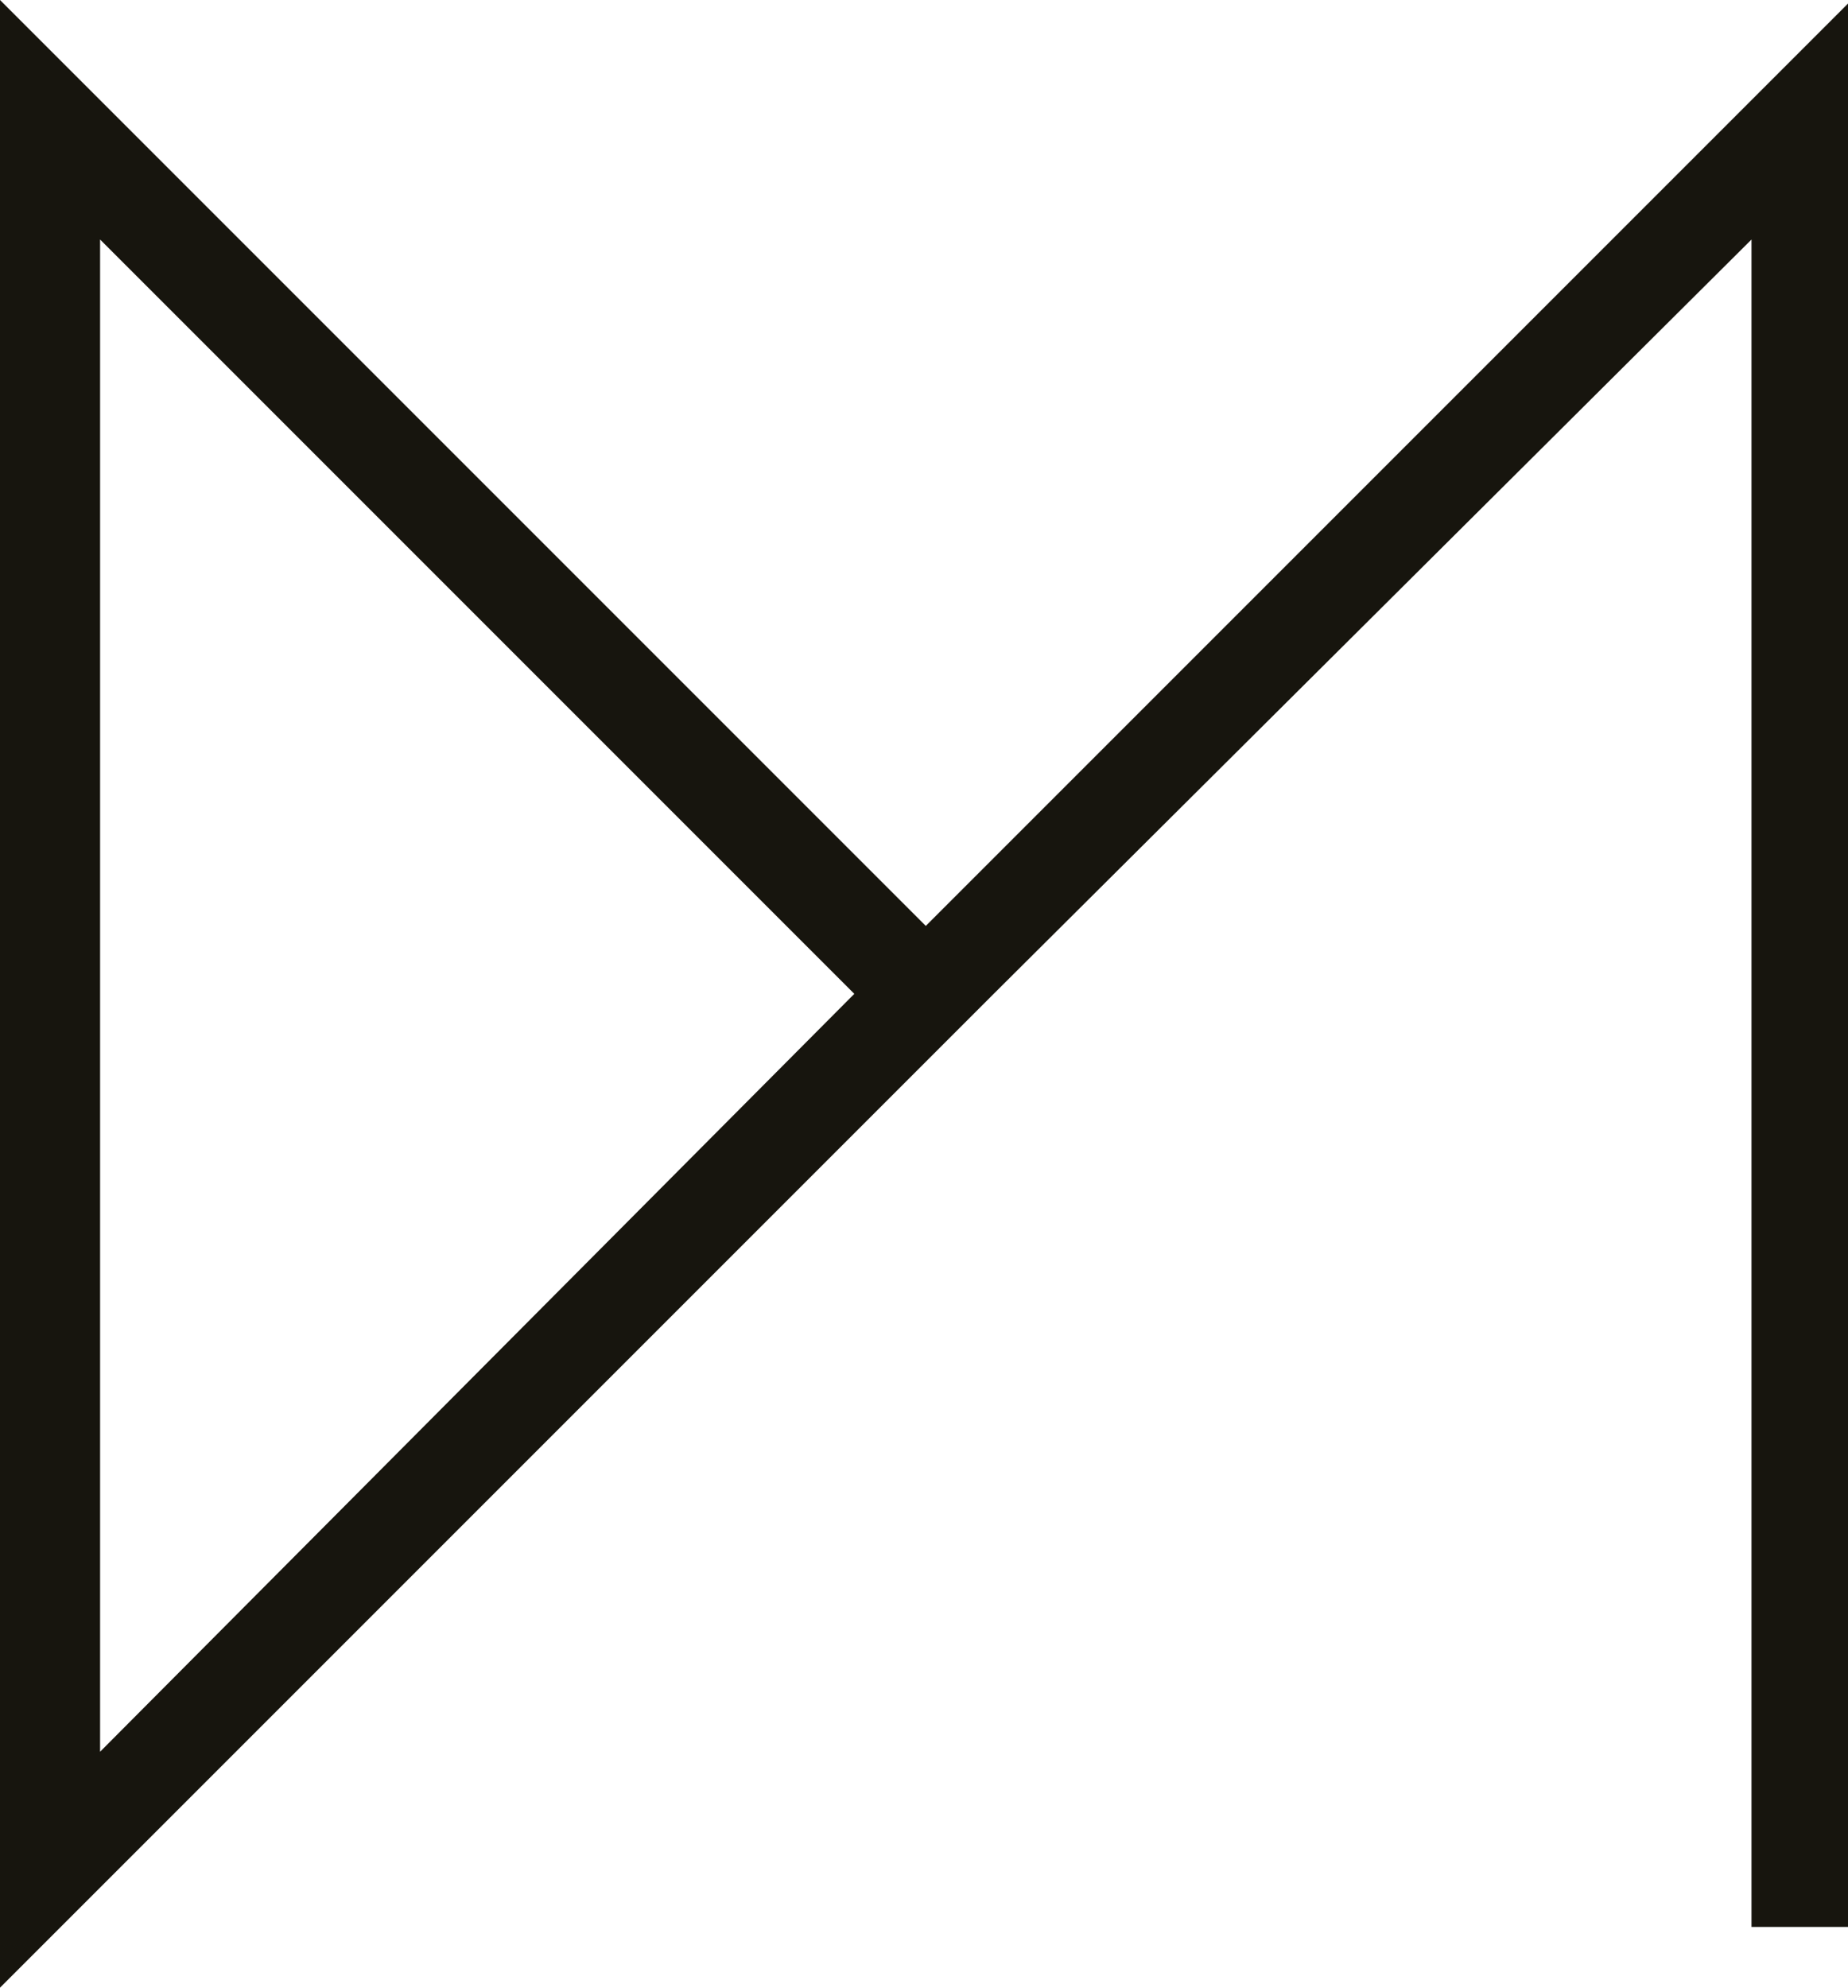 <?xml version="1.0" encoding="utf-8"?>
<!-- Generator: Adobe Illustrator 28.3.0, SVG Export Plug-In . SVG Version: 6.00 Build 0)  -->
<svg version="1.1" id="Calque_1" xmlns="http://www.w3.org/2000/svg" xmlns:xlink="http://www.w3.org/1999/xlink" x="0px" y="0px"
	 viewBox="0 0 51.7 55.6" style="enable-background:new 0 0 51.7 55.6;" xml:space="preserve">
<style type="text/css">
	.st0{fill:#17150E;}
</style>
<path class="st0" d="M49,6.7v47.2h2.8V0L25.9,25.9L0,0v55.6l27.8-27.8l0,0L49,6.7z M2.8,49V6.7l21.1,21.1L2.8,49z"/>
</svg>
